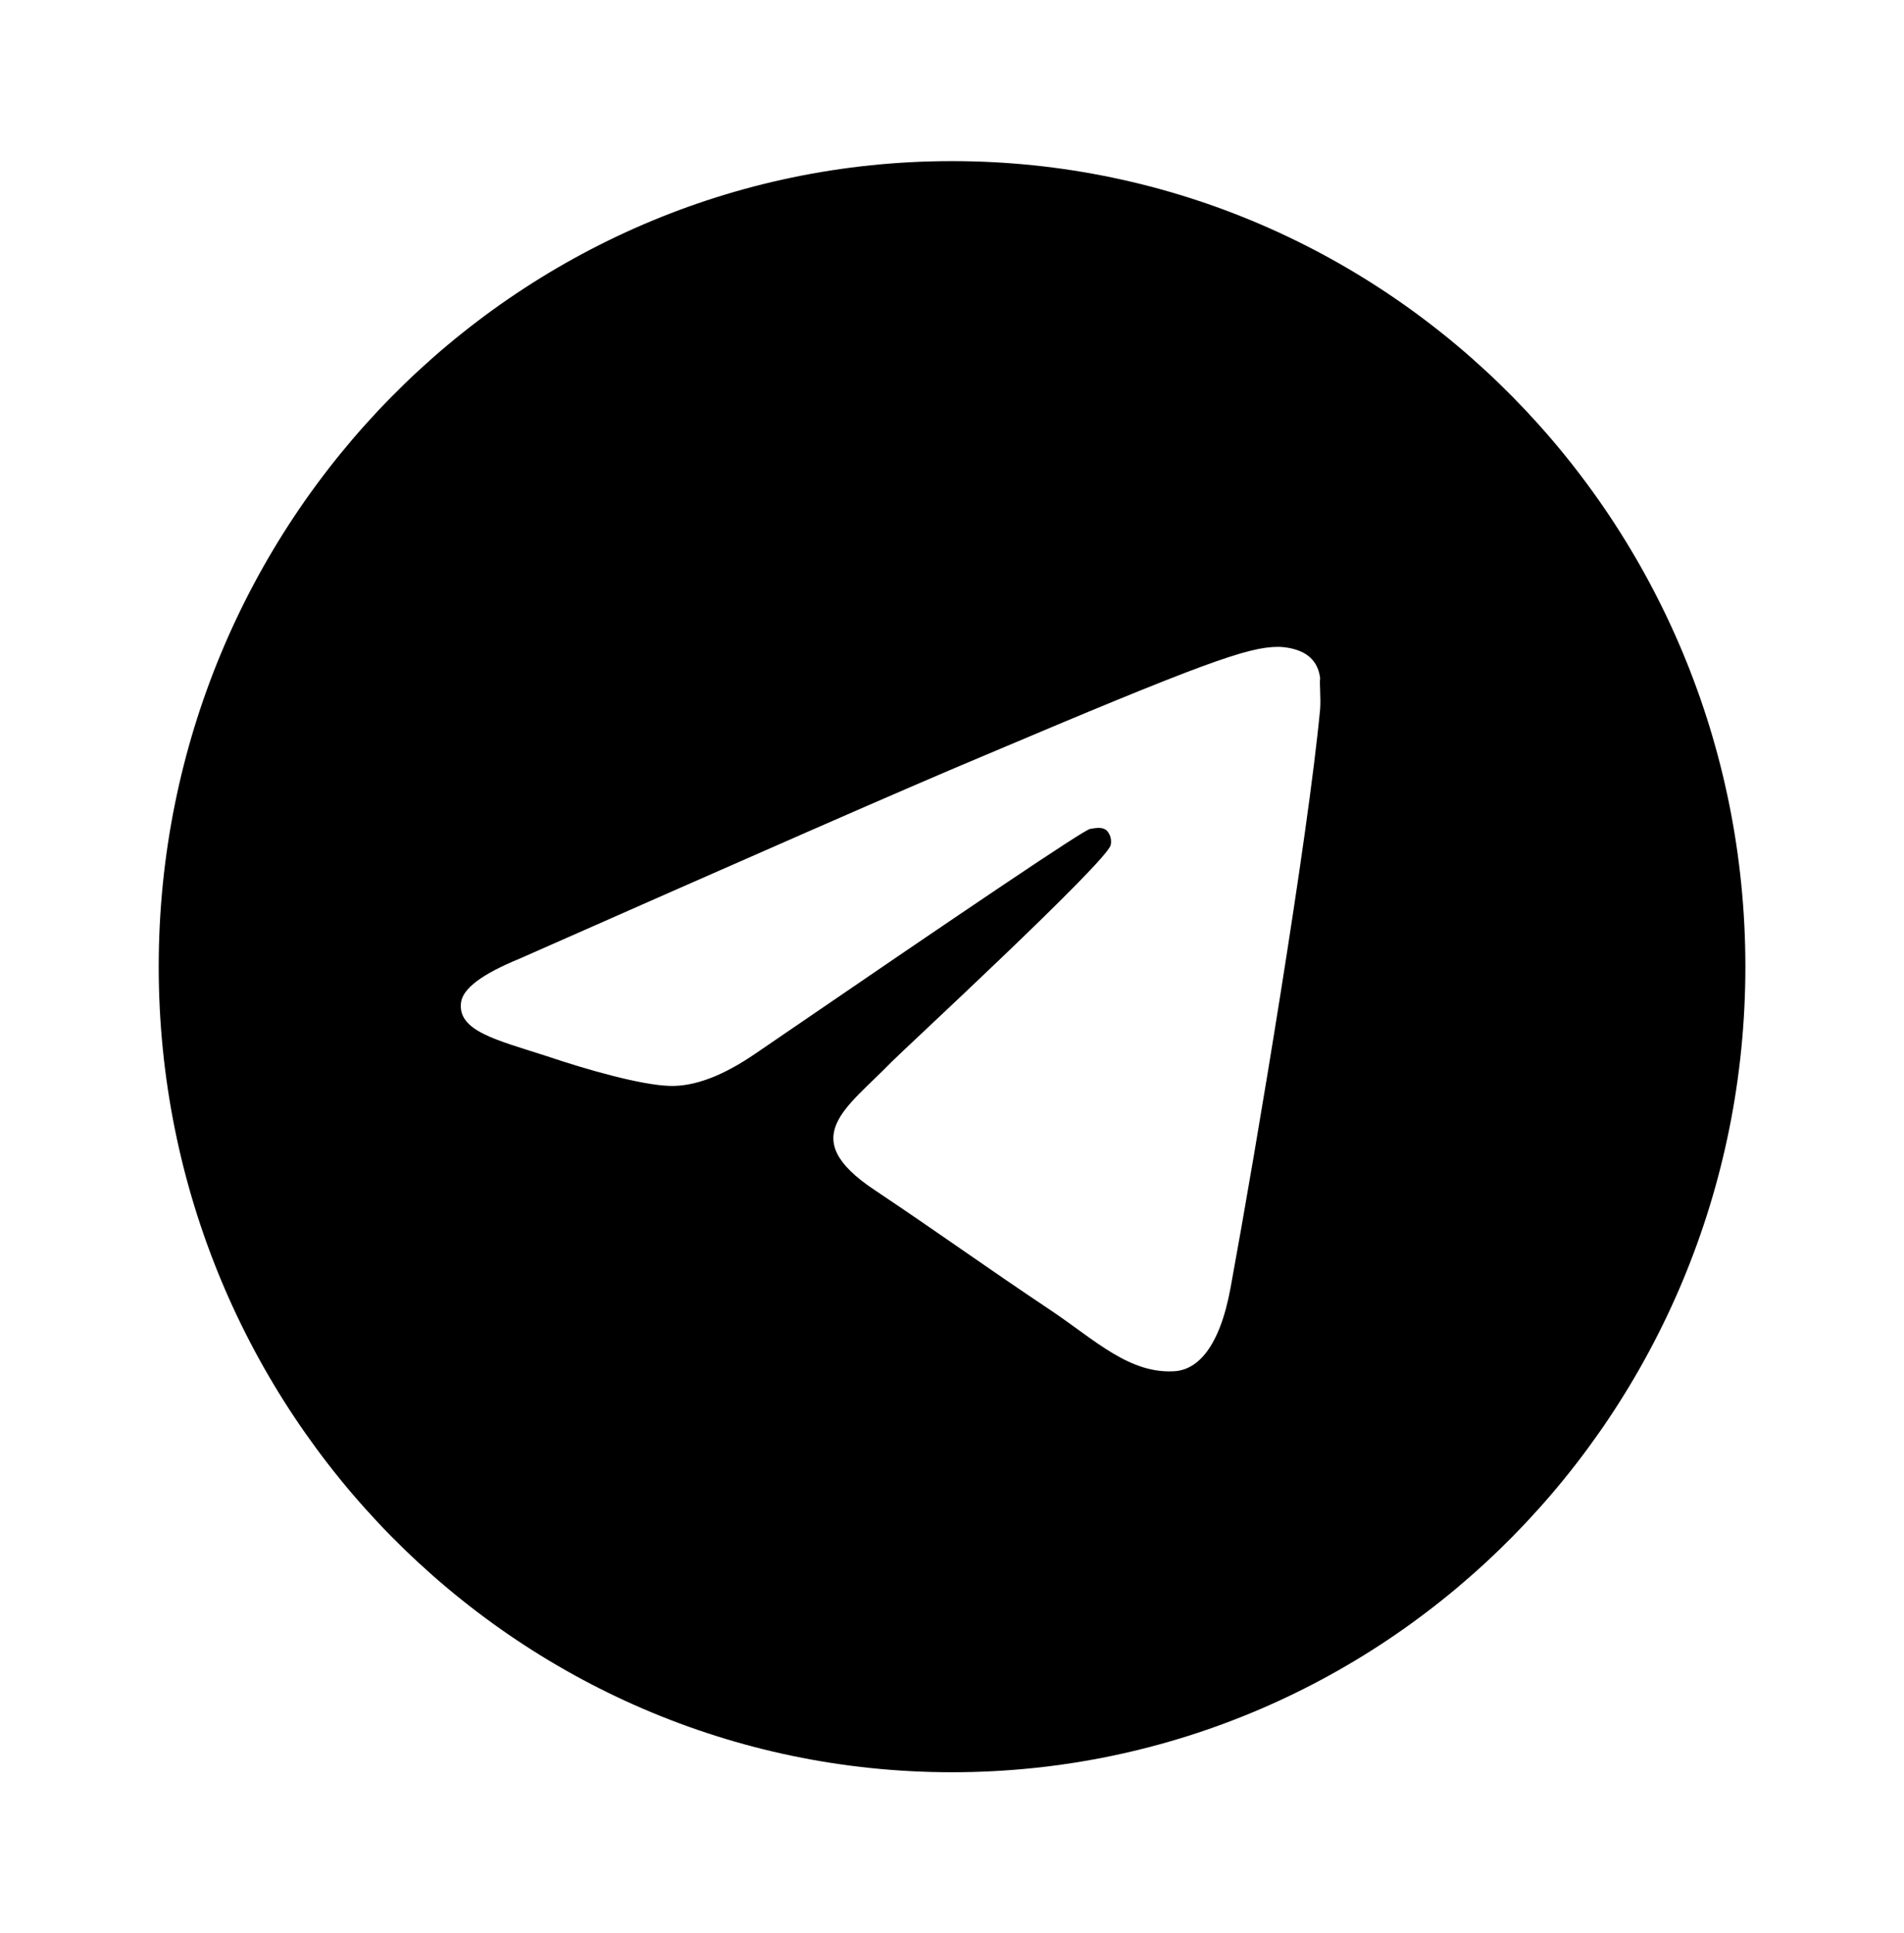 <?xml version="1.0" encoding="UTF-8"?> <svg xmlns="http://www.w3.org/2000/svg" width="65" height="66" viewBox="0 0 65 66" fill="none"><path d="M32.501 5.5C17.551 5.5 5.418 17.82 5.418 33C5.418 48.18 17.551 60.5 32.501 60.5C47.451 60.5 59.585 48.18 59.585 33C59.585 17.82 47.451 5.5 32.501 5.5ZM45.068 24.2C44.662 28.545 42.901 39.105 42.008 43.972C41.628 46.035 40.87 46.722 40.166 46.805C38.595 46.943 37.403 45.76 35.887 44.742C33.503 43.148 32.149 42.157 29.847 40.617C27.166 38.83 28.899 37.84 30.443 36.245C30.849 35.833 37.783 29.425 37.918 28.848C37.937 28.76 37.934 28.669 37.911 28.583C37.887 28.497 37.843 28.418 37.783 28.352C37.62 28.215 37.403 28.27 37.214 28.297C36.97 28.352 33.178 30.91 25.785 35.97C24.701 36.712 23.726 37.097 22.86 37.07C21.885 37.042 20.043 36.52 18.662 36.053C16.956 35.502 15.628 35.2 15.737 34.237C15.791 33.742 16.468 33.248 17.741 32.725C25.649 29.233 30.903 26.922 33.531 25.823C41.06 22.633 42.603 22.082 43.633 22.082C43.849 22.082 44.364 22.137 44.689 22.413C44.96 22.633 45.041 22.935 45.068 23.155C45.041 23.32 45.095 23.815 45.068 24.2Z" fill="black"></path></svg> 